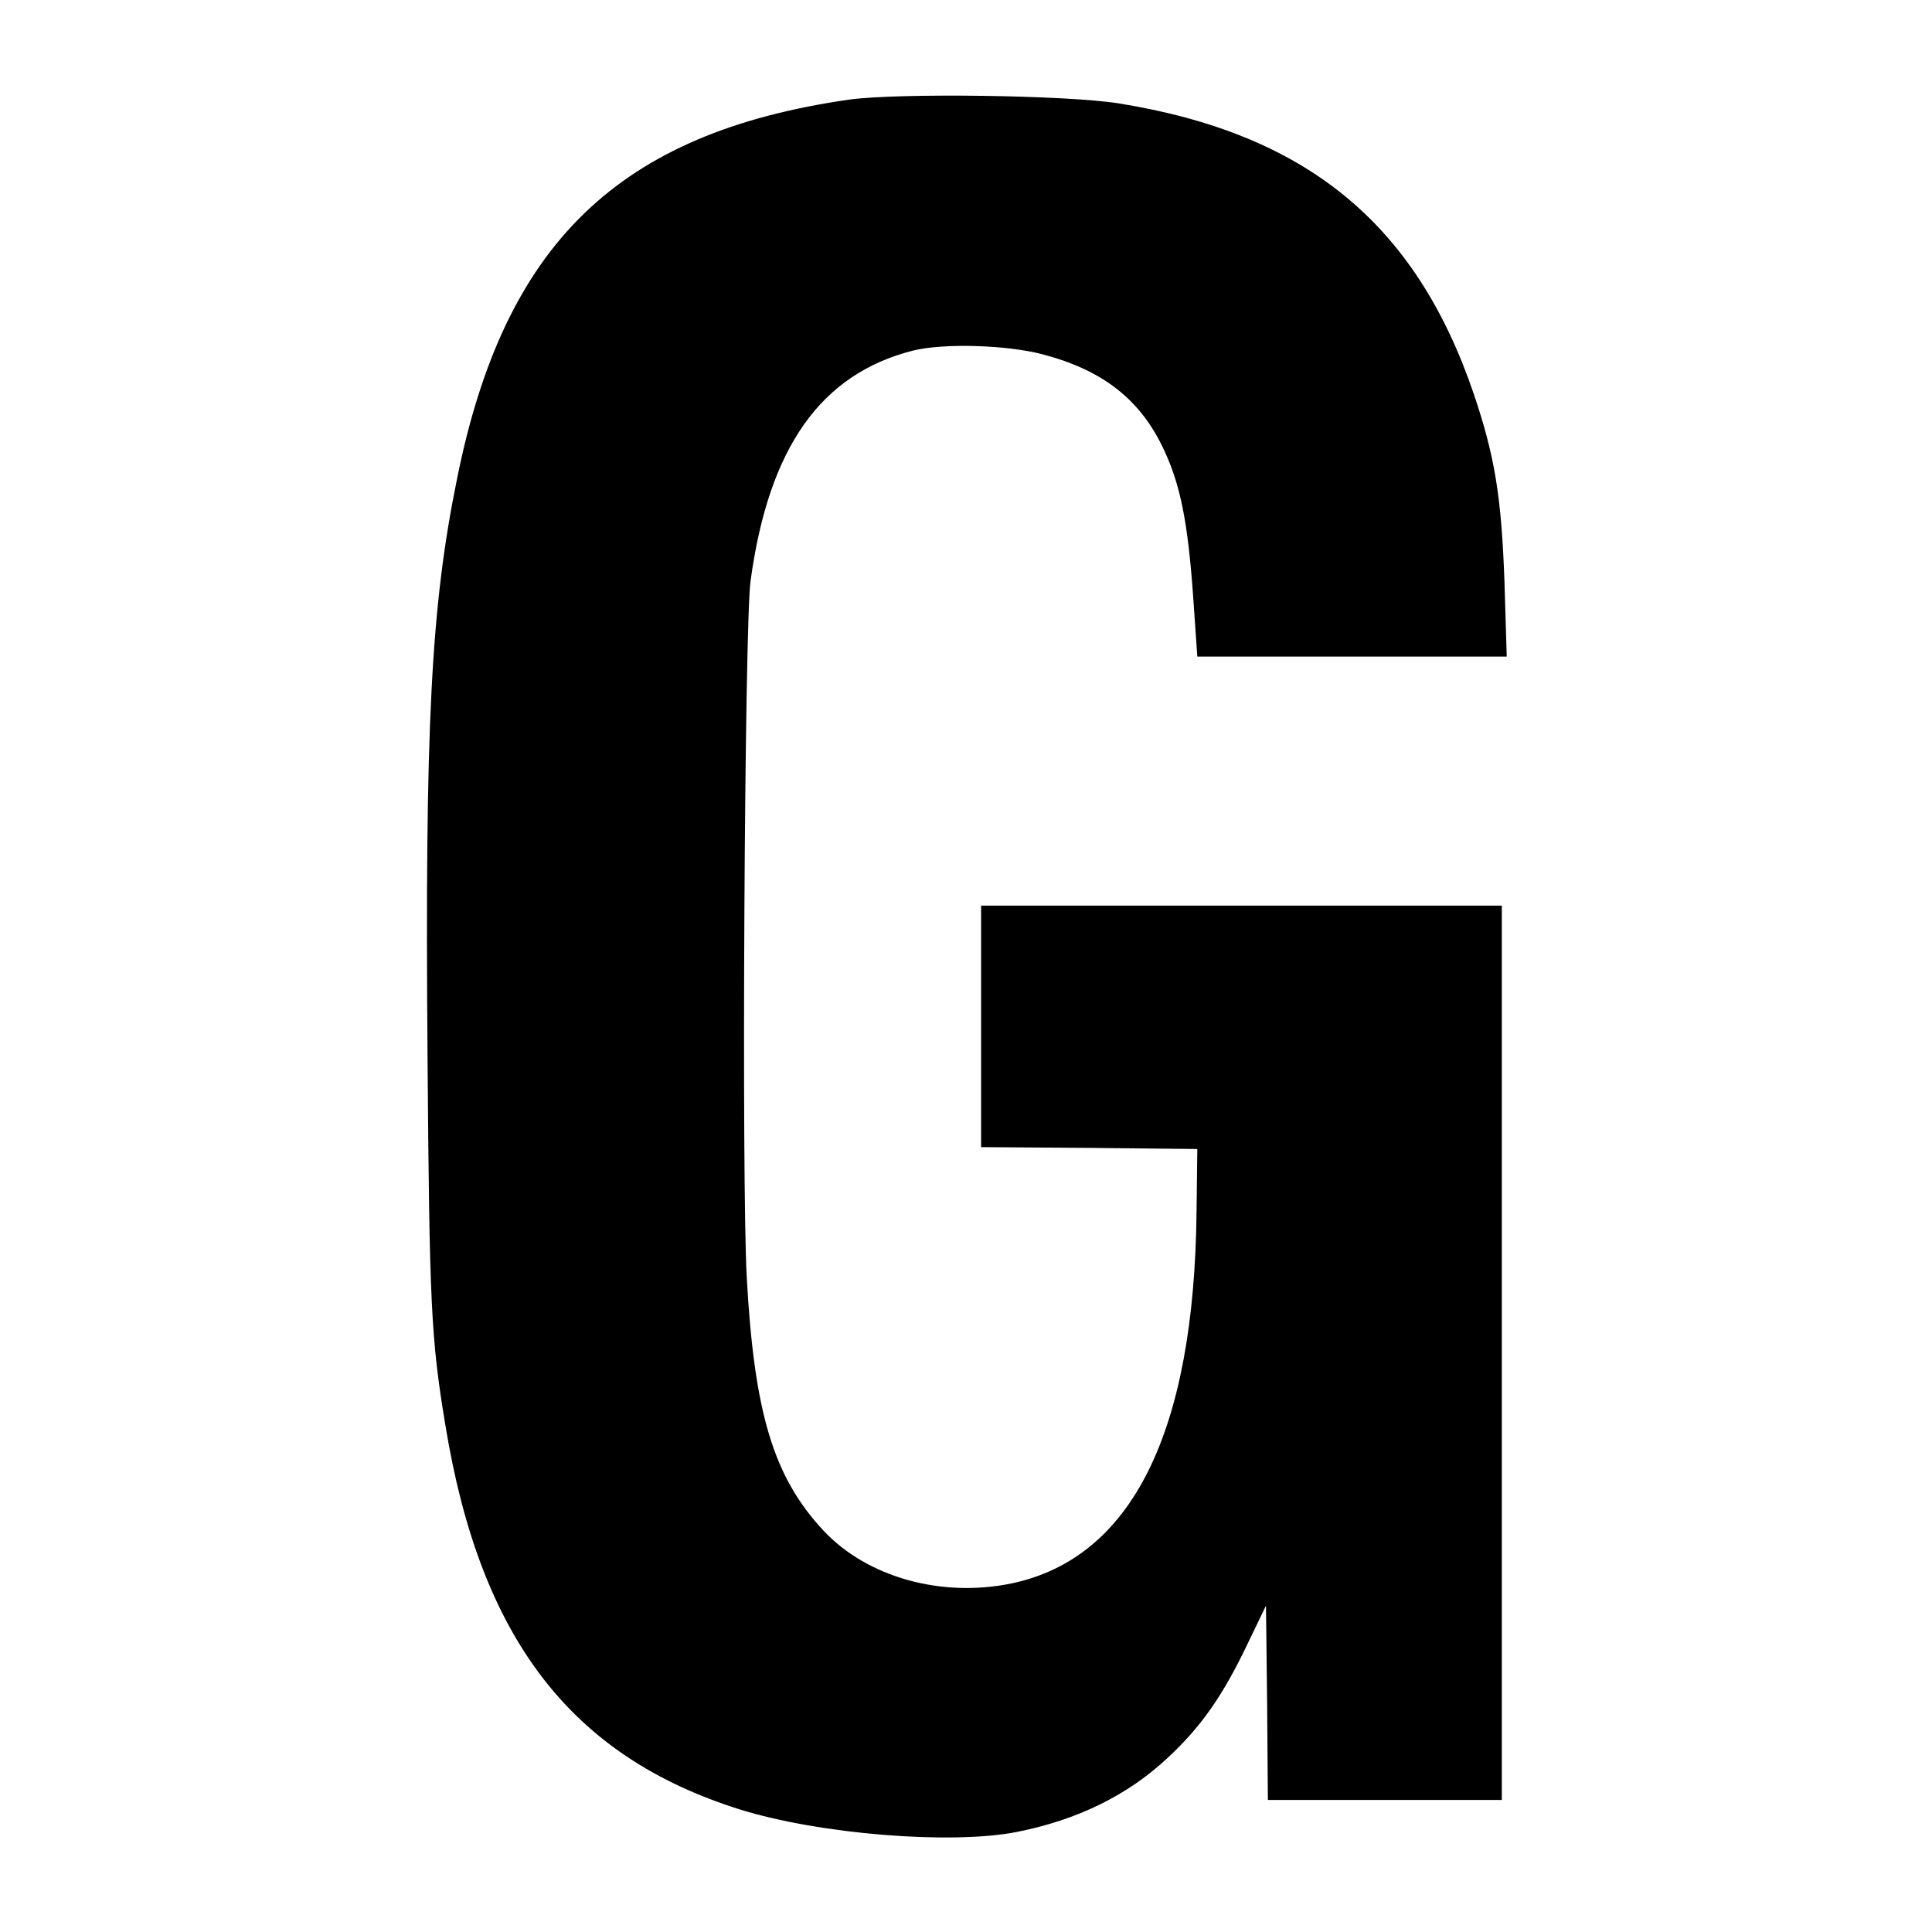 <?xml version="1.0" standalone="no"?>
<!DOCTYPE svg PUBLIC "-//W3C//DTD SVG 20010904//EN"
 "http://www.w3.org/TR/2001/REC-SVG-20010904/DTD/svg10.dtd">
<svg version="1.0" xmlns="http://www.w3.org/2000/svg"
 width="512pt" height="512pt" viewBox="0 0 512 512"
 preserveAspectRatio="xMidYMid meet">
<g transform="translate(0,512) scale(0.1,-0.1)"
fill="#000000" stroke="none">
<path d="M2250 4856 c-611 -88 -914 -381 -1039 -1006 -69 -338 -85 -652 -78
-1528 5 -657 9 -748 47 -977 92 -566 332 -879 780 -1020 211 -66 560 -94 734
-60 162 32 296 98 402 198 86 80 143 161 207 294 l52 108 3 -257 2 -258 310 0
310 0 0 1185 0 1185 -690 0 -690 0 0 -320 0 -320 286 -2 287 -3 -2 -165 c-6
-586 -171 -918 -489 -986 -187 -39 -384 16 -500 140 -132 142 -183 310 -203
670 -14 252 -6 1729 10 1846 48 354 186 549 431 611 81 20 248 15 343 -10 160
-42 260 -120 322 -254 43 -92 63 -190 77 -388 l11 -159 410 0 410 0 -6 198
c-8 224 -25 332 -82 500 -154 451 -444 688 -940 768 -138 22 -584 28 -715 10z"/>
</g>
</svg>

